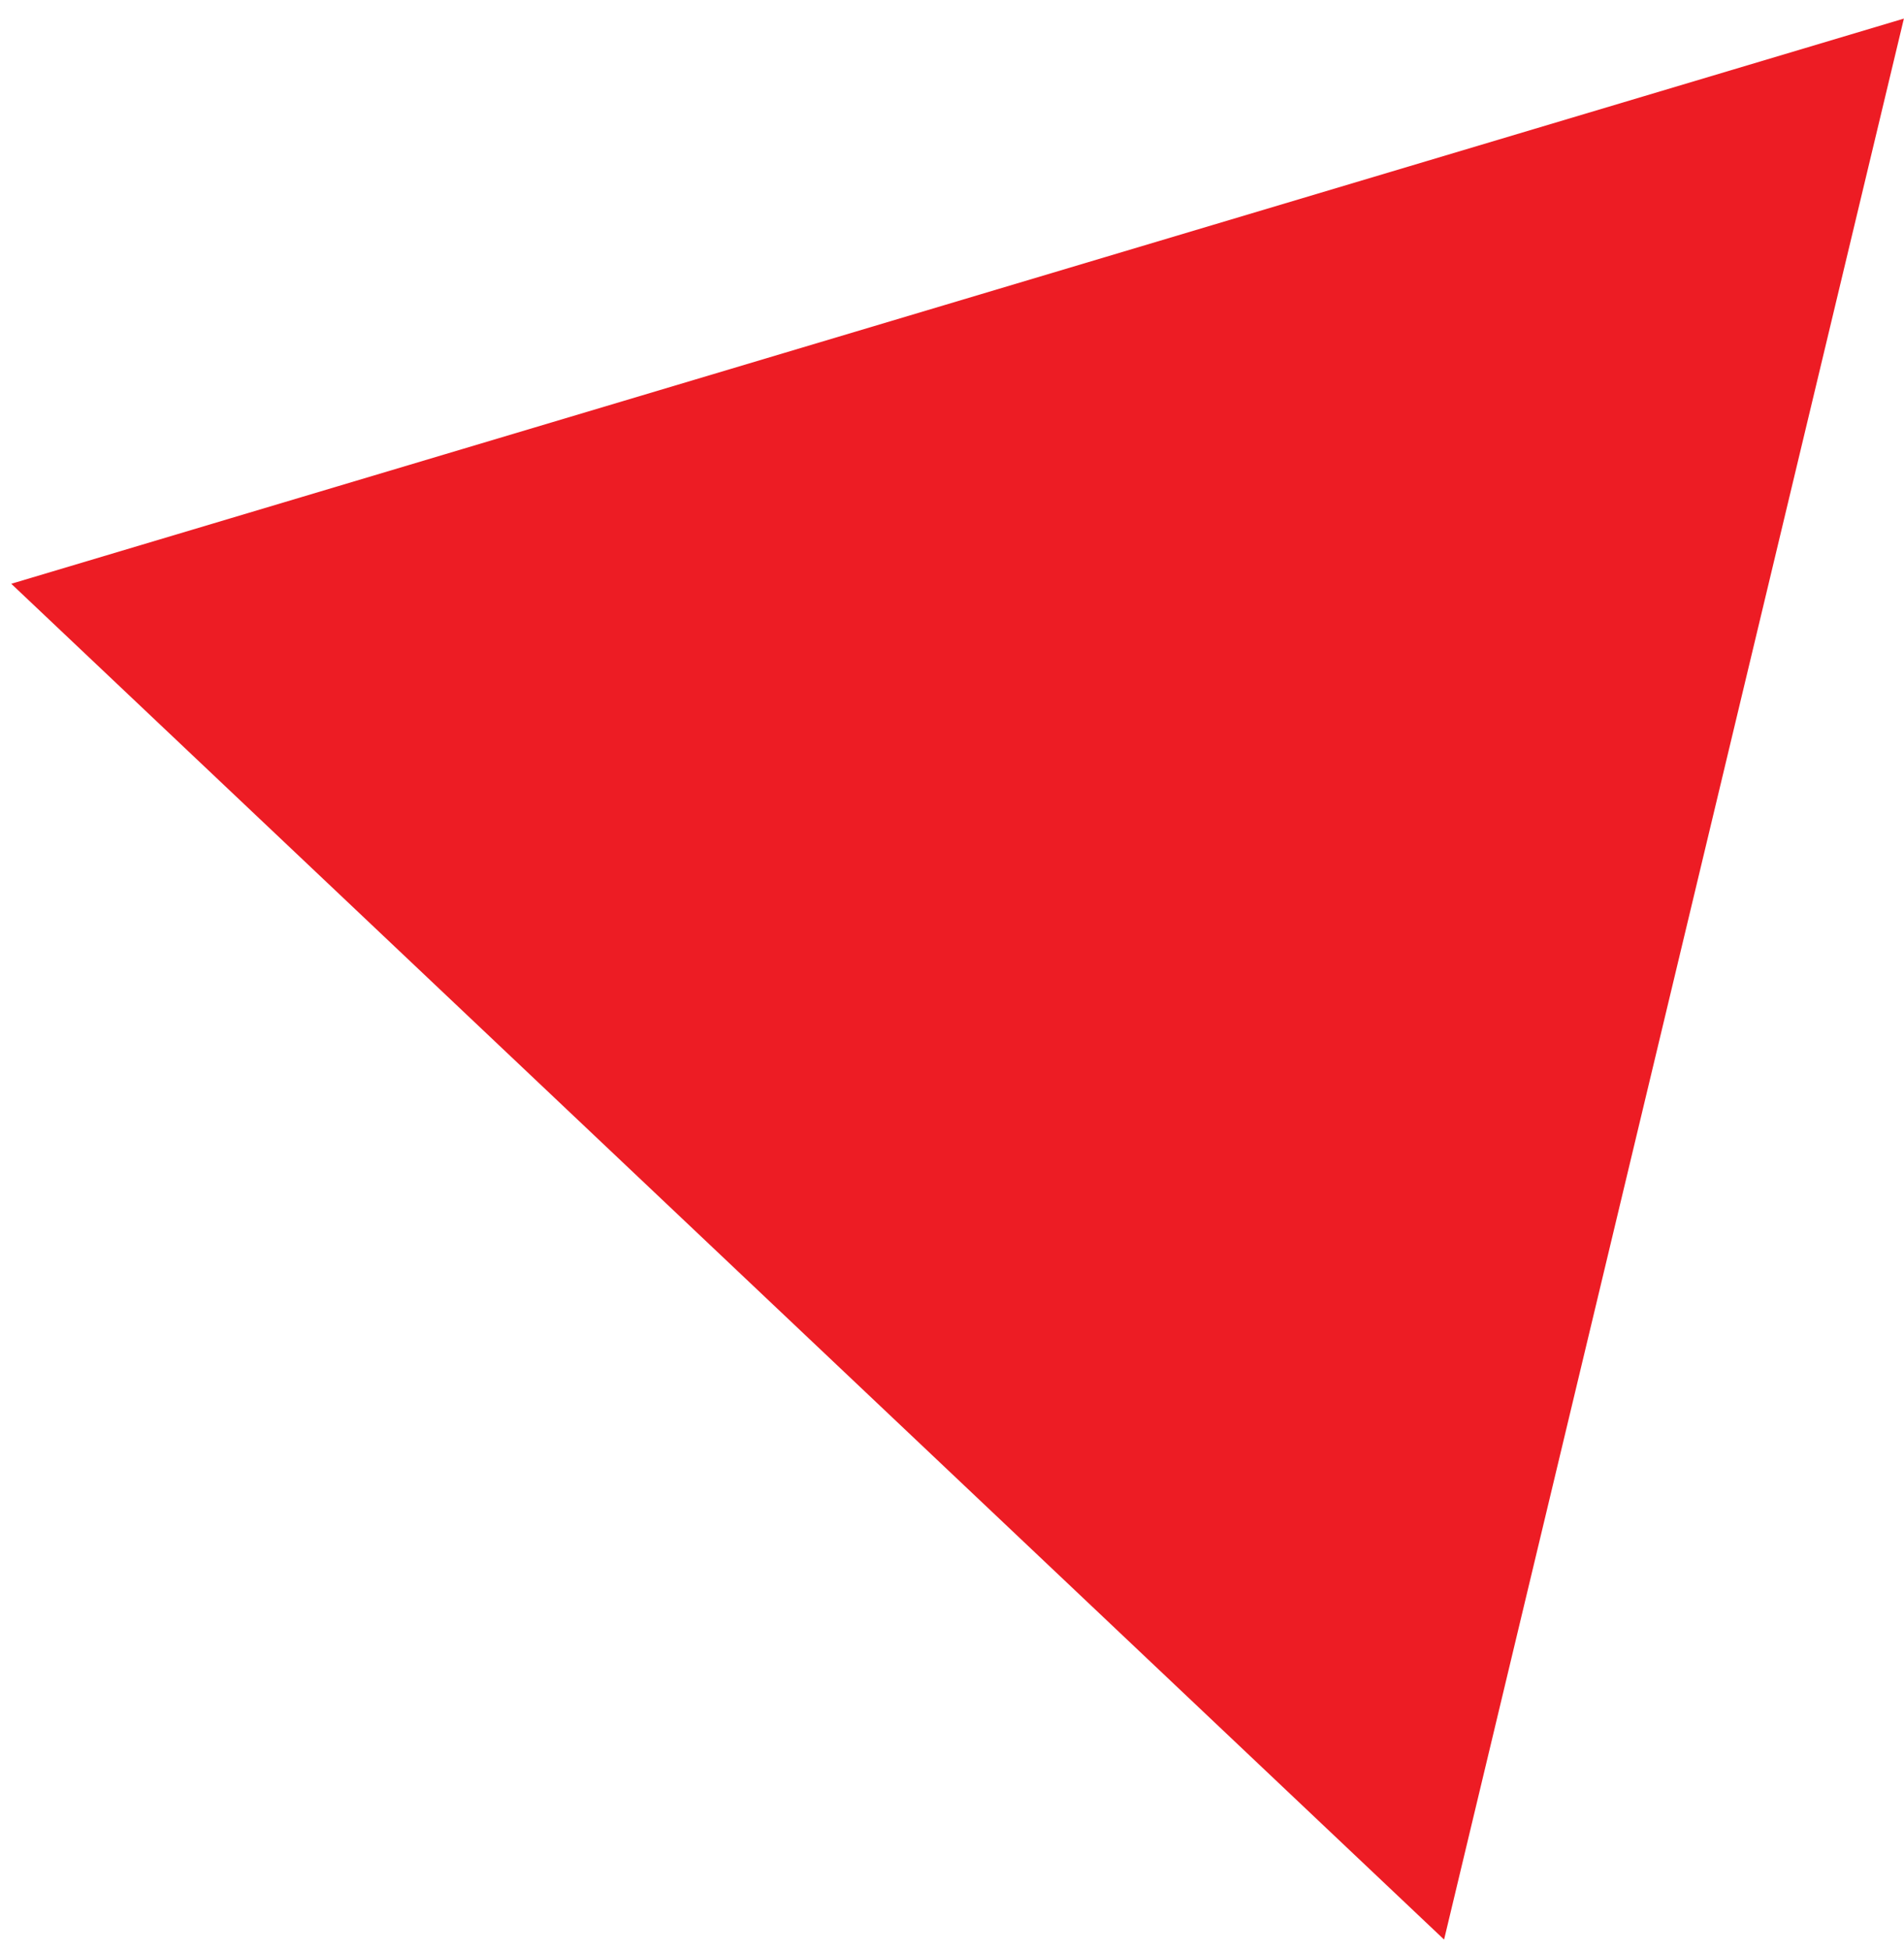 <?xml version="1.0" encoding="UTF-8"?> <svg xmlns="http://www.w3.org/2000/svg" width="83" height="85" viewBox="0 0 83 85" fill="none"><path d="M0.491 25.444L82.995 0.81L62.951 84.537L0.491 25.444Z" fill="#ED1C24"></path></svg> 